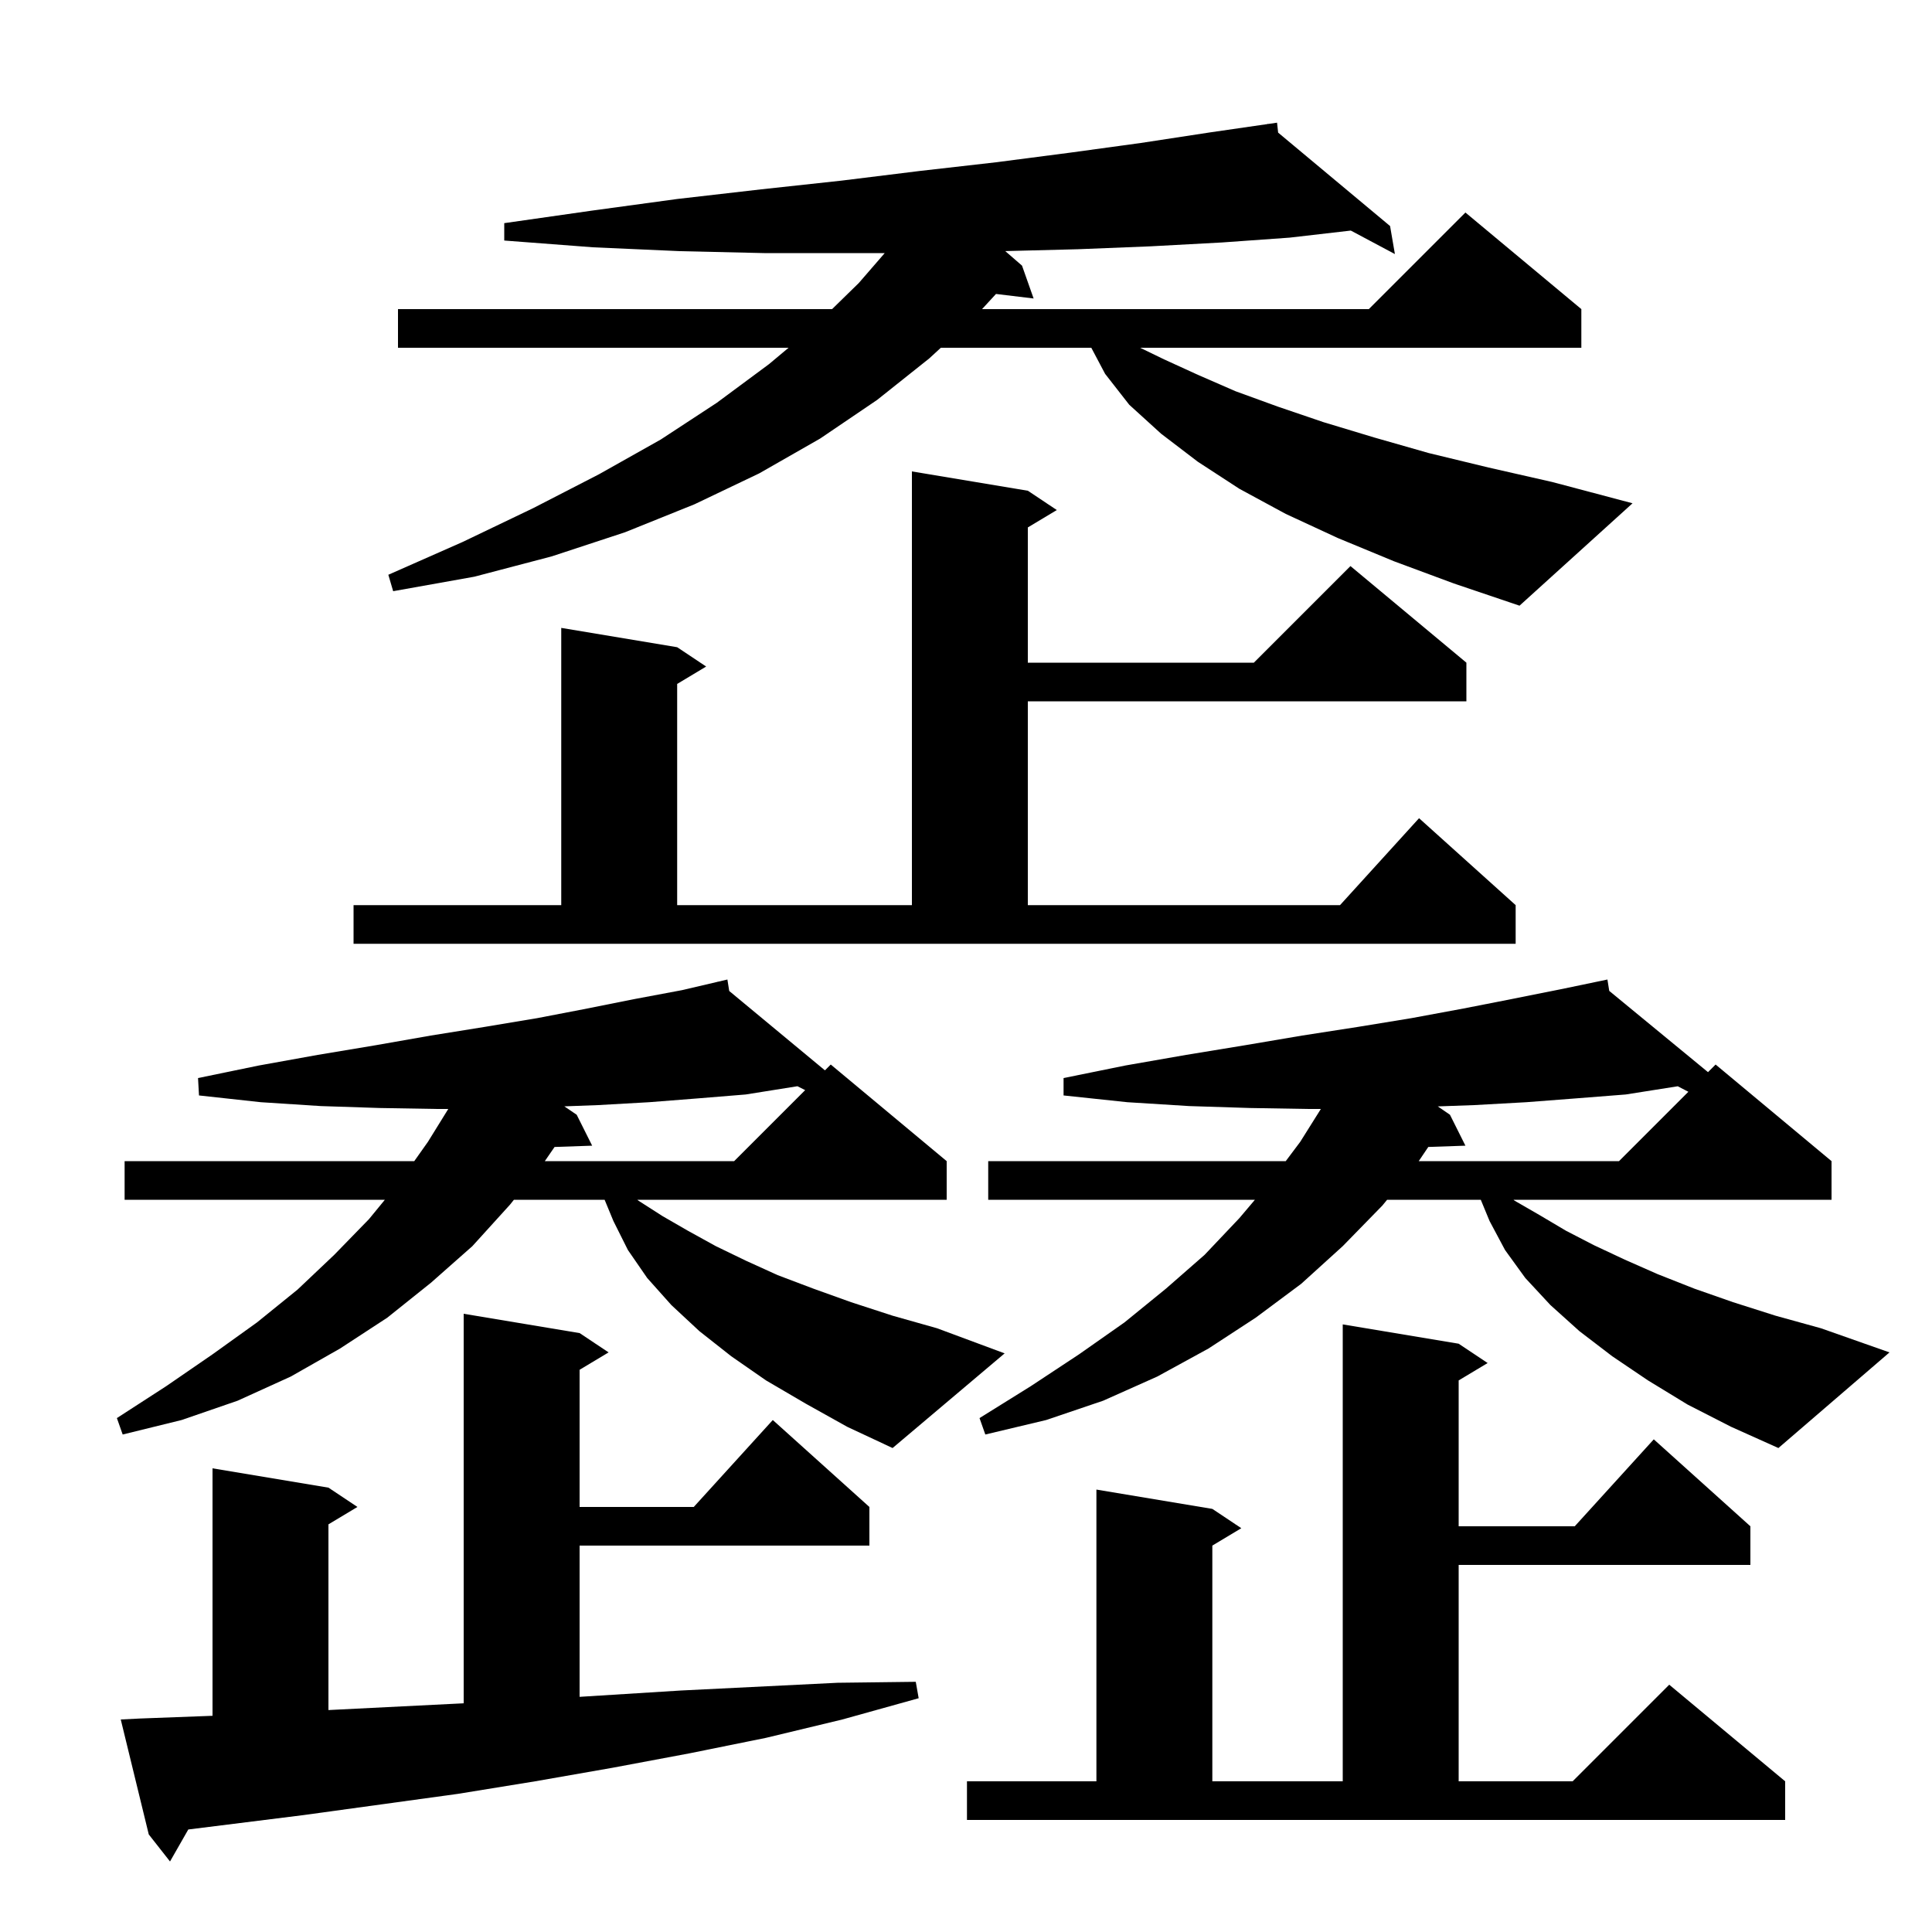 <svg xmlns="http://www.w3.org/2000/svg" xmlns:xlink="http://www.w3.org/1999/xlink" version="1.1" baseProfile="full" viewBox="0 0 200 200" width="200" height="200"><g fill="currentColor"><path d="M 14.5 177.9 L 22.0 177.619 L 22.0 152.0 L 34.0 154.0 L 37.0 156.0 L 34.0 157.8 L 34.0 177.025 L 48.0 176.325 L 48.0 136.0 L 60.0 138.0 L 63.0 140.0 L 60.0 141.8 L 60.0 156.0 L 71.818 156.0 L 80.0 147.0 L 90.0 156.0 L 90.0 160.0 L 60.0 160.0 L 60.0 175.656 L 70.5 175.0 L 86.7 174.2 L 94.8 174.1 L 95.1 175.8 L 87.2 178.0 L 79.3 179.9 L 71.4 181.5 L 63.4 183.0 L 55.4 184.4 L 47.4 185.7 L 31.4 187.9 L 19.492 189.388 L 17.6 192.7 L 15.4 189.9 L 12.5 178.0 Z M 100.1 184.4 L 113.5 184.4 L 113.5 154.2 L 125.5 156.2 L 128.5 158.2 L 125.5 160.0 L 125.5 184.4 L 139.0 184.4 L 139.0 137.1 L 151.0 139.1 L 154.0 141.1 L 151.0 142.9 L 151.0 158.0 L 163.018 158.0 L 171.2 149.0 L 181.2 158.0 L 181.2 162.0 L 151.0 162.0 L 151.0 184.4 L 162.8 184.4 L 172.8 174.4 L 184.8 184.4 L 184.8 188.4 L 100.1 188.4 Z M 174.7 145.4 L 170.6 142.9 L 166.9 140.4 L 163.5 137.8 L 160.5 135.1 L 157.9 132.3 L 155.8 129.4 L 154.2 126.4 L 153.29 124.2 L 143.593 124.2 L 143.1 124.8 L 139.0 129.0 L 134.7 132.9 L 130.0 136.4 L 125.1 139.6 L 119.8 142.5 L 114.2 145.0 L 108.3 147.0 L 102.0 148.5 L 101.4 146.8 L 106.7 143.5 L 111.7 140.2 L 116.4 136.9 L 120.7 133.4 L 124.7 129.9 L 128.3 126.1 L 129.908 124.2 L 102.3 124.2 L 102.3 120.2 L 133.1 120.2 L 134.6 118.2 L 136.735 114.8 L 135.4 114.8 L 129.4 114.7 L 123.1 114.5 L 116.7 114.1 L 110.1 113.4 L 110.1 111.6 L 116.5 110.3 L 122.8 109.2 L 128.9 108.2 L 134.8 107.2 L 140.6 106.3 L 146.1 105.4 L 151.5 104.4 L 156.6 103.4 L 161.6 102.4 L 165.402 101.608 L 165.4 101.6 L 165.408 101.607 L 166.4 101.4 L 166.588 102.577 L 176.812 110.988 L 177.6 110.2 L 189.6 120.2 L 189.6 124.2 L 156.672 124.2 L 156.8 124.3 L 159.4 125.8 L 162.1 127.4 L 165.0 128.9 L 168.2 130.4 L 171.6 131.9 L 175.4 133.4 L 179.4 134.8 L 183.8 136.2 L 188.5 137.5 L 195.6 140.0 L 184.1 149.9 L 179.2 147.7 Z M 83.4 145.3 L 79.3 142.9 L 75.7 140.4 L 72.4 137.8 L 69.5 135.1 L 67.0 132.3 L 65.0 129.4 L 63.5 126.4 L 62.59 124.2 L 53.2 124.2 L 52.8 124.7 L 48.9 129.0 L 44.6 132.8 L 40.1 136.4 L 35.2 139.6 L 30.1 142.5 L 24.6 145.0 L 18.8 147.0 L 12.7 148.5 L 12.1 146.8 L 17.2 143.5 L 22.0 140.2 L 26.6 136.9 L 30.8 133.5 L 34.6 129.9 L 38.2 126.2 L 39.841 124.2 L 12.9 124.2 L 12.9 120.2 L 42.885 120.2 L 44.3 118.2 L 46.405 114.8 L 45.2 114.8 L 39.3 114.7 L 33.2 114.5 L 27.0 114.1 L 20.6 113.4 L 20.5 111.6 L 26.8 110.3 L 32.9 109.2 L 38.9 108.2 L 44.6 107.2 L 50.2 106.3 L 55.6 105.4 L 60.8 104.4 L 65.8 103.4 L 70.6 102.5 L 74.308 101.632 L 74.3 101.6 L 74.332 101.627 L 75.3 101.4 L 75.489 102.586 L 85.397 110.803 L 86.0 110.2 L 98.0 120.2 L 98.0 124.2 L 65.972 124.2 L 66.1 124.3 L 68.6 125.9 L 71.2 127.4 L 74.1 129.0 L 77.2 130.5 L 80.5 132.0 L 84.2 133.4 L 88.1 134.8 L 92.4 136.2 L 97.0 137.5 L 104.0 140.1 L 92.4 149.9 L 87.7 147.7 Z M 168.3 113.3 L 163.2 113.7 L 158.0 114.1 L 152.6 114.4 L 148.84 114.534 L 150.1 115.4 L 151.7 118.6 L 147.856 118.733 L 146.867 120.2 L 167.6 120.2 L 174.779 113.021 L 173.681 112.45 Z M 77.2 113.3 L 72.3 113.7 L 67.2 114.1 L 61.9 114.4 L 58.419 114.529 L 59.7 115.4 L 61.3 118.6 L 57.408 118.734 L 56.4 120.2 L 76.0 120.2 L 83.35 112.85 L 82.551 112.446 Z M 36.6 93.7 L 58.1 93.7 L 58.1 65.0 L 70.1 67.0 L 73.1 69.0 L 70.1 70.8 L 70.1 93.7 L 94.4 93.7 L 94.4 48.8 L 106.4 50.8 L 109.4 52.8 L 106.4 54.6 L 106.4 68.6 L 129.8 68.6 L 139.8 58.6 L 151.8 68.6 L 151.8 72.6 L 106.4 72.6 L 106.4 93.7 L 138.718 93.7 L 146.9 84.7 L 156.9 93.7 L 156.9 97.7 L 36.6 97.7 Z M 144.3 58.1 L 138.5 55.7 L 133.1 53.2 L 128.3 50.6 L 124.0 47.8 L 120.2 44.9 L 116.9 41.9 L 114.4 38.7 L 112.971 36.0 L 97.396 36.0 L 96.2 37.1 L 90.8 41.4 L 84.9 45.4 L 78.6 49.0 L 71.9 52.2 L 64.7 55.1 L 57.1 57.6 L 49.1 59.7 L 40.7 61.2 L 40.2 59.5 L 47.9 56.1 L 55.2 52.6 L 62.0 49.1 L 68.4 45.5 L 74.2 41.7 L 79.6 37.7 L 81.632 36.0 L 41.2 36.0 L 41.2 32.0 L 86.137 32.0 L 88.9 29.3 L 91.587 26.2 L 79.1 26.2 L 70.4 26.0 L 61.4 25.6 L 52.2 24.9 L 52.2 23.1 L 61.3 21.8 L 70.1 20.6 L 78.8 19.6 L 87.1 18.7 L 95.2 17.7 L 103.1 16.8 L 110.8 15.8 L 118.1 14.8 L 125.3 13.7 L 131.209 12.844 L 131.2 12.8 L 131.246 12.838 L 132.2 12.7 L 132.312 13.728 L 143.9 23.4 L 144.4 26.3 L 139.835 23.869 L 133.5 24.6 L 126.5 25.1 L 119.1 25.5 L 111.6 25.8 L 104.064 25.993 L 105.8 27.5 L 107.0 30.9 L 103.105 30.43 L 101.66 32.0 L 141.7 32.0 L 151.7 22.0 L 163.7 32.0 L 163.7 36.0 L 118.025 36.0 L 120.5 37.2 L 124.0 38.8 L 127.9 40.5 L 132.3 42.1 L 137.0 43.7 L 142.3 45.3 L 147.9 46.9 L 154.1 48.4 L 160.7 49.9 L 169.0 52.1 L 157.3 62.7 L 150.5 60.4 Z "/></g></svg>